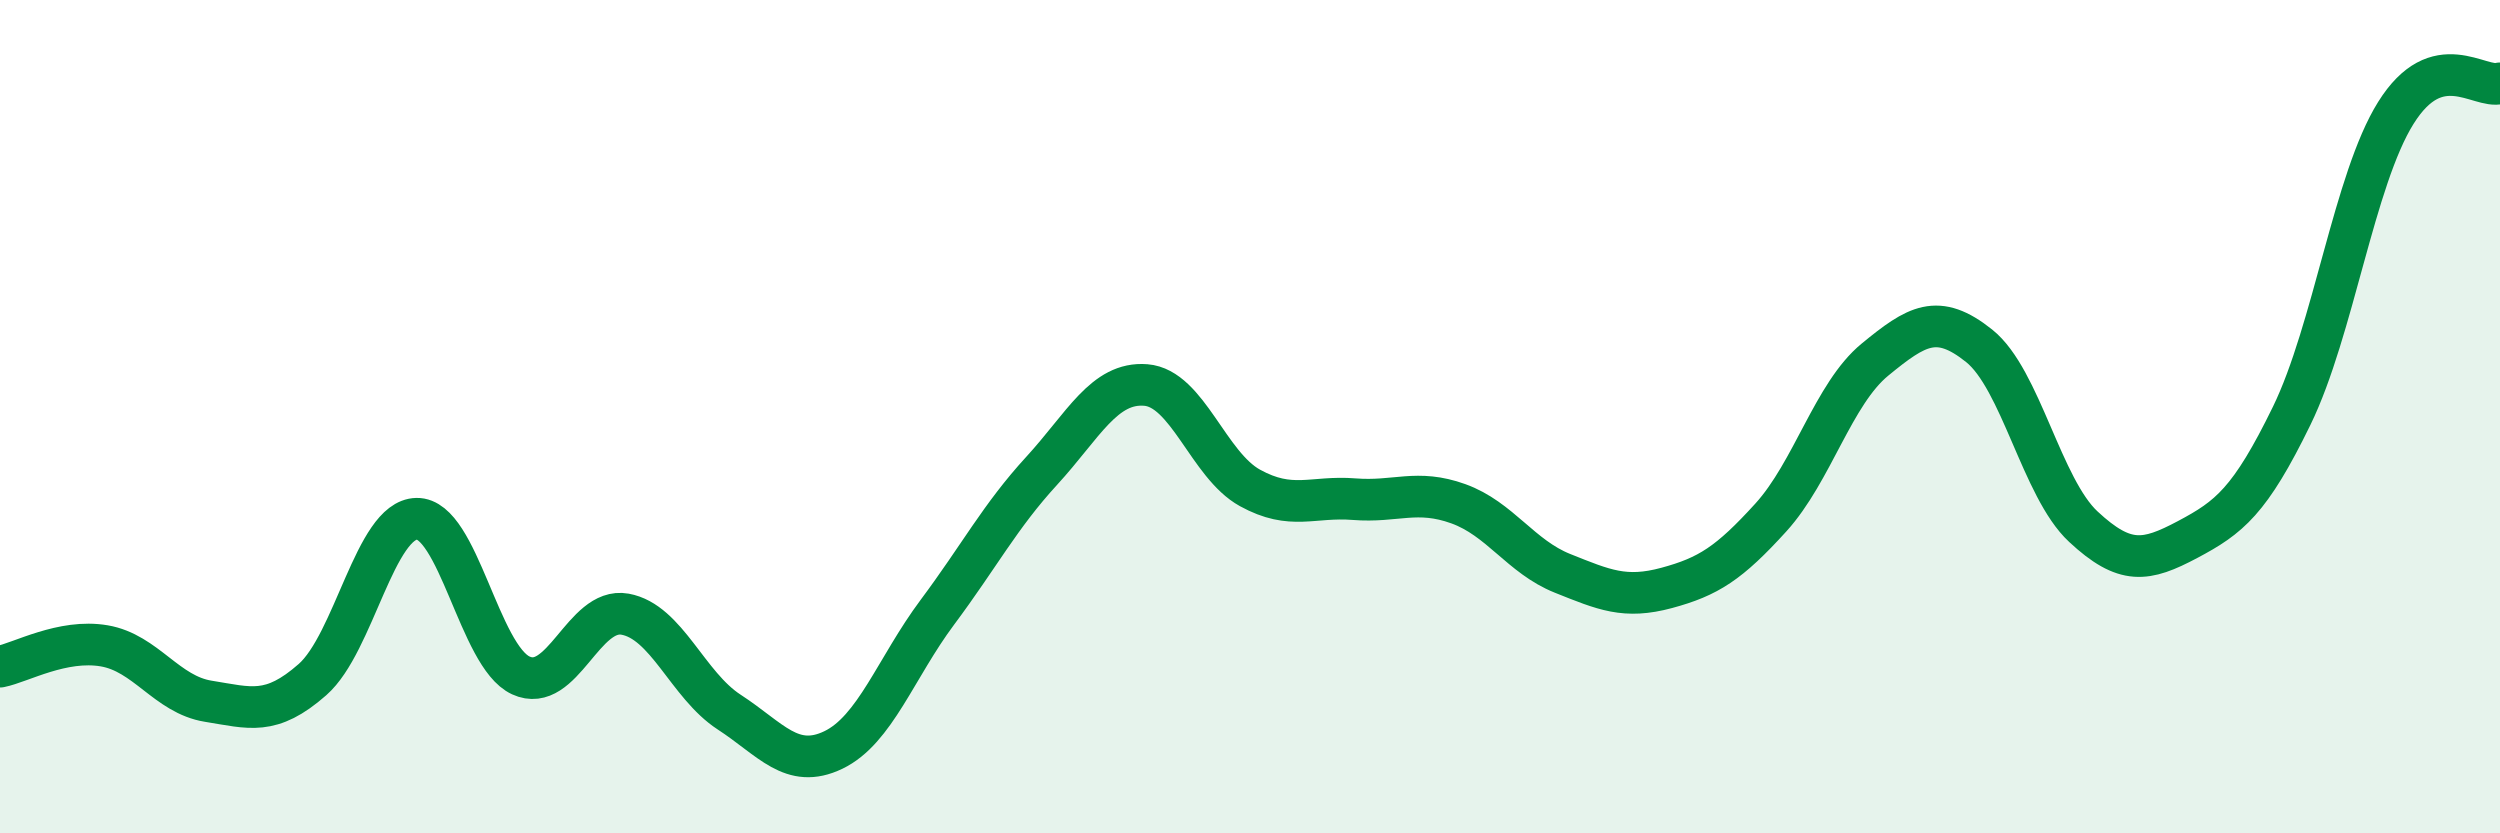 
    <svg width="60" height="20" viewBox="0 0 60 20" xmlns="http://www.w3.org/2000/svg">
      <path
        d="M 0,16 C 0.5,15.9 1.5,15.33 2.5,15.5 C 3.5,15.67 4,16.67 5,16.83 C 6,16.99 6.5,17.19 7.5,16.31 C 8.5,15.43 9,12.47 10,12.45 C 11,12.43 11.5,15.75 12.5,16.21 C 13.5,16.67 14,14.56 15,14.74 C 16,14.92 16.5,16.44 17.5,17.09 C 18.5,17.74 19,18.48 20,18 C 21,17.52 21.5,16.03 22.5,14.69 C 23.5,13.35 24,12.39 25,11.3 C 26,10.21 26.5,9.16 27.5,9.24 C 28.5,9.32 29,11.16 30,11.71 C 31,12.26 31.5,11.9 32.5,11.98 C 33.5,12.06 34,11.73 35,12.09 C 36,12.45 36.5,13.36 37.5,13.76 C 38.5,14.16 39,14.38 40,14.11 C 41,13.84 41.5,13.52 42.5,12.42 C 43.5,11.32 44,9.45 45,8.63 C 46,7.81 46.5,7.5 47.5,8.3 C 48.5,9.1 49,11.71 50,12.64 C 51,13.57 51.5,13.48 52.5,12.95 C 53.5,12.42 54,12.03 55,9.98 C 56,7.93 56.5,4.31 57.5,2.71 C 58.5,1.11 59.5,2.14 60,2L60 20L0 20Z"
        fill="#008740"
        opacity="0.1"
        stroke-linecap="round"
        stroke-linejoin="round"
      />
      <path
        d="M 0,16 C 0.5,15.9 1.5,15.33 2.5,15.5 C 3.5,15.67 4,16.67 5,16.83 C 6,16.99 6.5,17.19 7.5,16.31 C 8.5,15.43 9,12.47 10,12.45 C 11,12.43 11.5,15.75 12.5,16.21 C 13.5,16.67 14,14.56 15,14.74 C 16,14.92 16.5,16.44 17.5,17.09 C 18.5,17.74 19,18.48 20,18 C 21,17.52 21.5,16.03 22.5,14.69 C 23.5,13.35 24,12.39 25,11.3 C 26,10.21 26.5,9.16 27.5,9.24 C 28.5,9.32 29,11.16 30,11.71 C 31,12.26 31.5,11.9 32.5,11.98 C 33.5,12.06 34,11.73 35,12.09 C 36,12.45 36.5,13.36 37.5,13.76 C 38.5,14.16 39,14.38 40,14.11 C 41,13.84 41.5,13.52 42.5,12.42 C 43.5,11.32 44,9.45 45,8.63 C 46,7.81 46.5,7.5 47.5,8.3 C 48.5,9.1 49,11.71 50,12.64 C 51,13.57 51.5,13.48 52.5,12.95 C 53.5,12.42 54,12.03 55,9.98 C 56,7.93 56.5,4.31 57.5,2.71 C 58.5,1.11 59.5,2.14 60,2"
        stroke="#008740"
        stroke-width="1"
        fill="none"
        stroke-linecap="round"
        stroke-linejoin="round"
      />
    </svg>
  